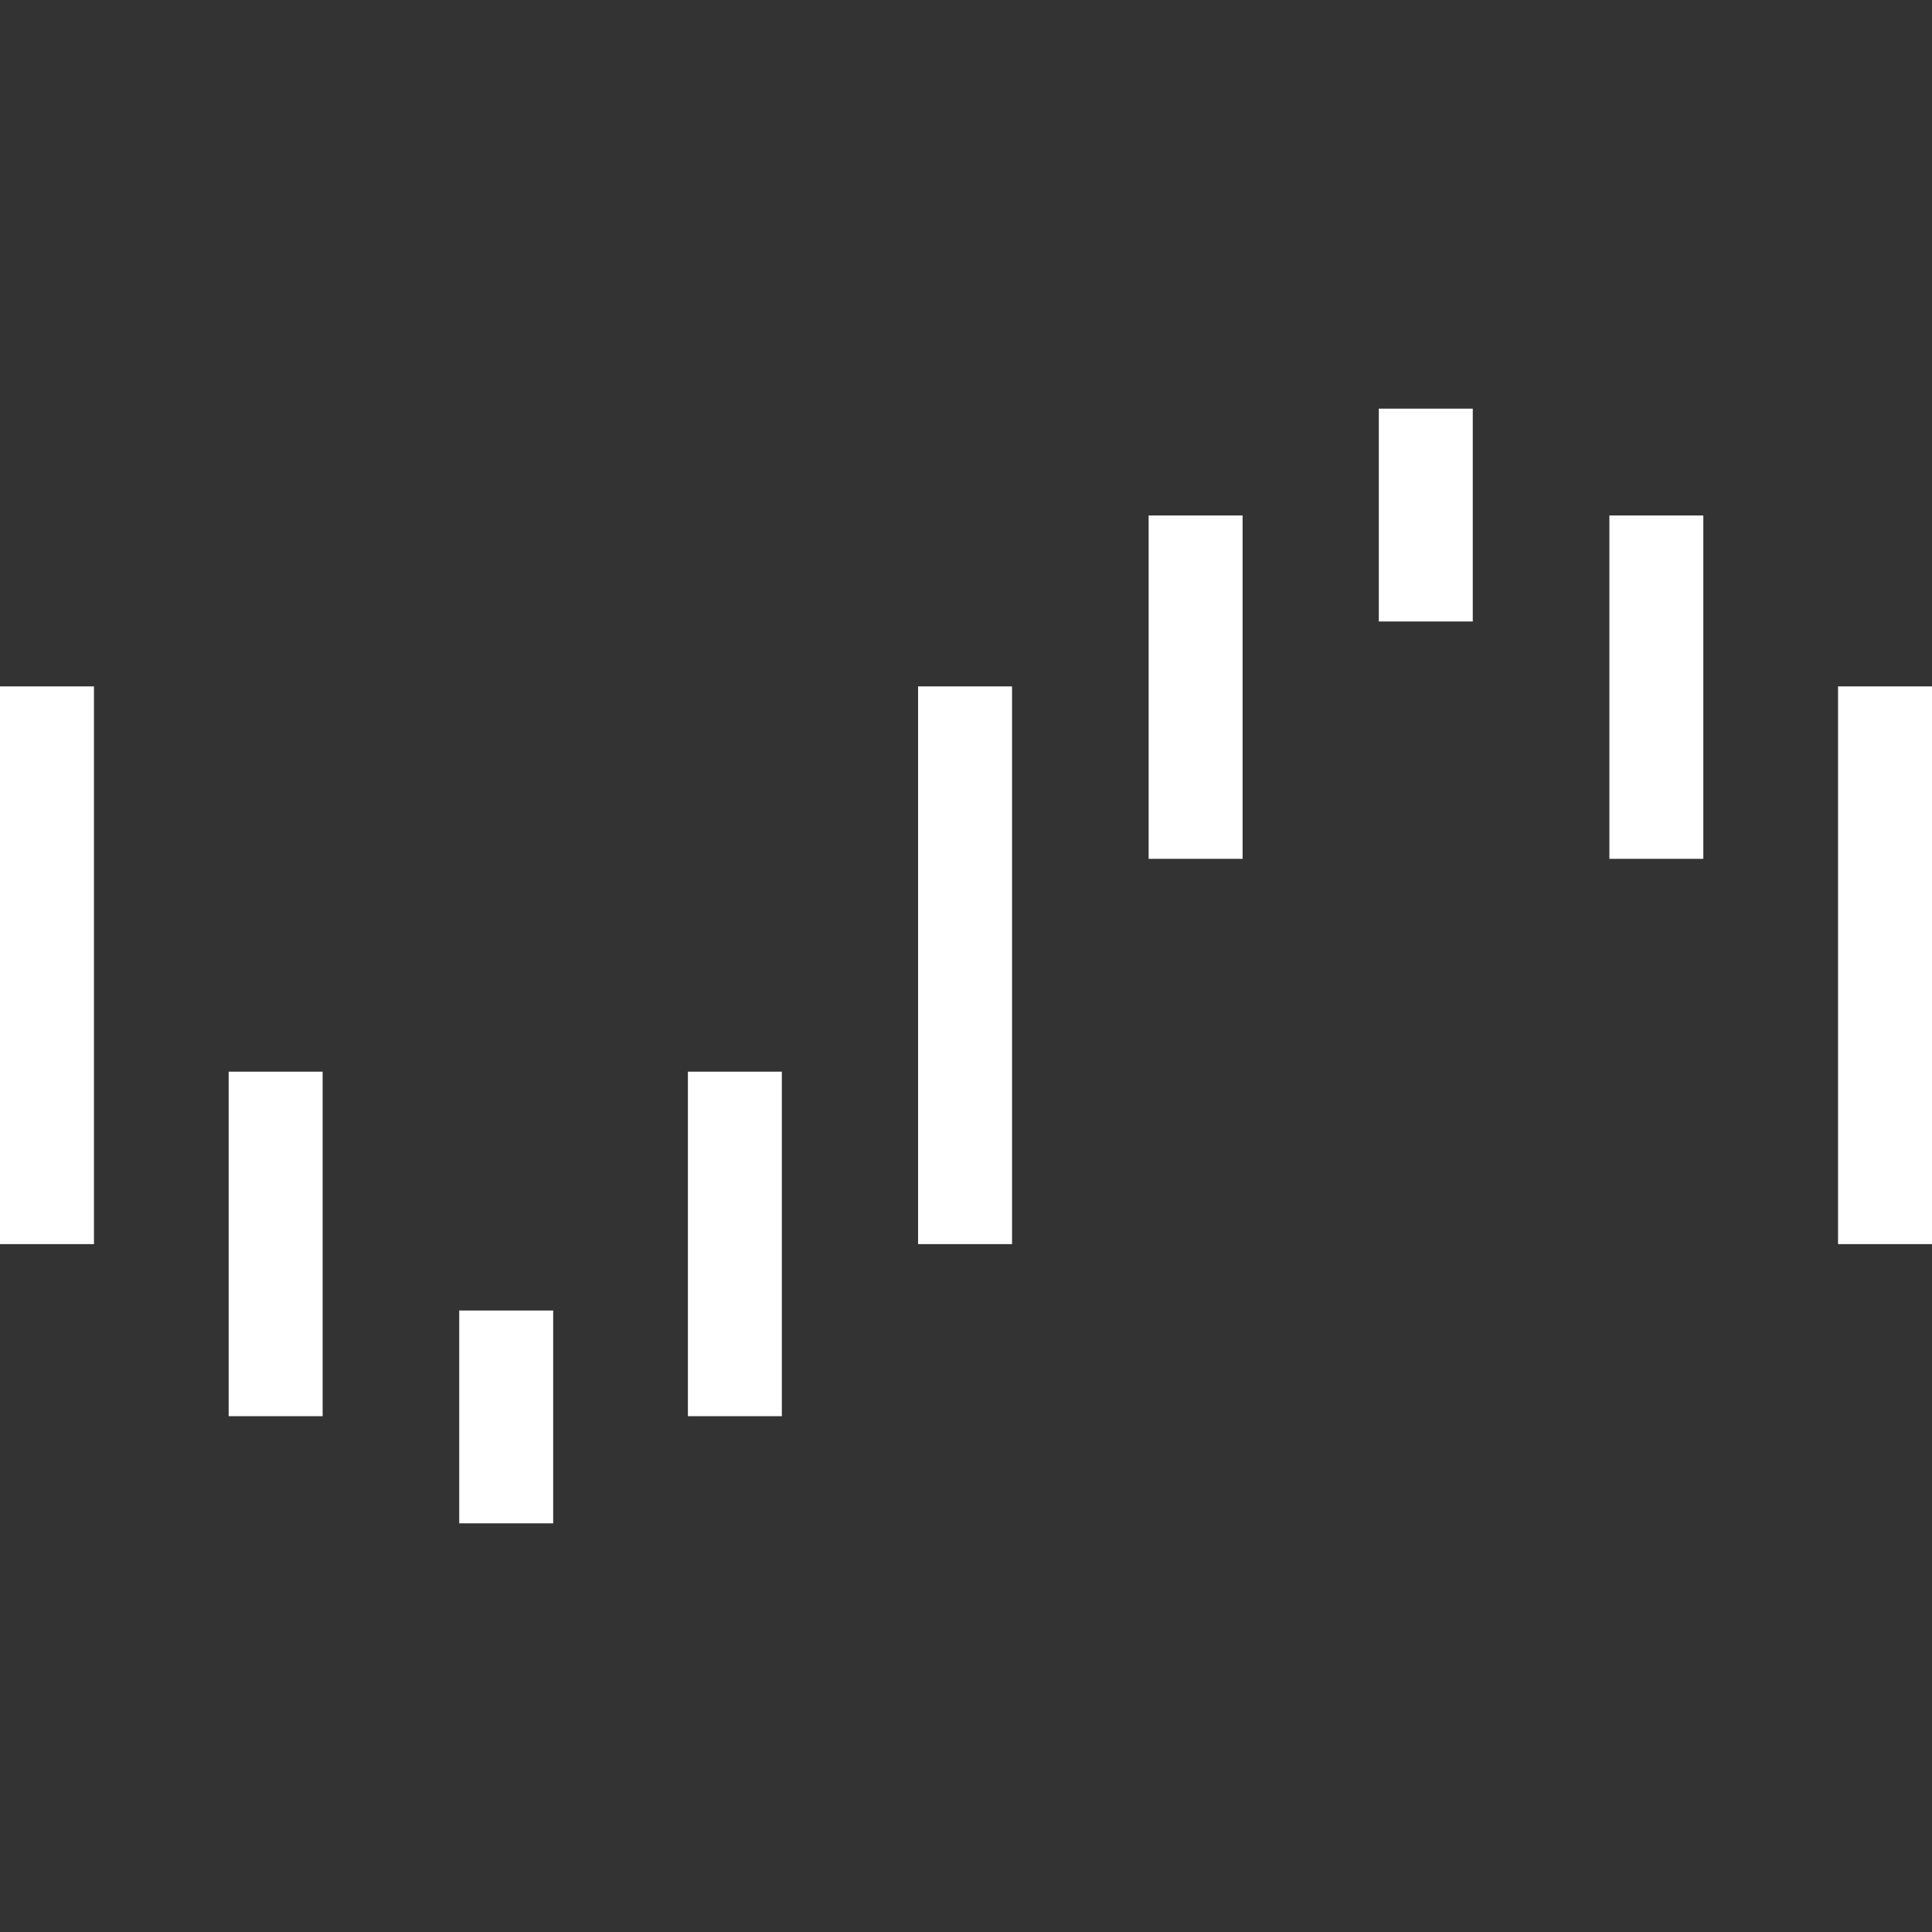 <?xml version="1.0" encoding="utf-8"?>
<!-- Generator: Adobe Illustrator 28.2.0, SVG Export Plug-In . SVG Version: 6.00 Build 0)  -->
<svg version="1.1" id="Layer_1" xmlns="http://www.w3.org/2000/svg" xmlns:xlink="http://www.w3.org/1999/xlink" x="0px" y="0px"
	 viewBox="0 0 512 512" style="enable-background:new 0 0 512 512;" xml:space="preserve">
<rect x="0" y="0" width="512" height="512" fill="#333333" stroke="none"/>
<style type="text/css">
	.st0{fill:#FFFFFF;}
</style>
<path class="st0" d="M243.3,181.9h24.9v147.8h-24.9L243.3,181.9L243.3,181.9z M24.9,329.7H0V181.9h24.9V329.7z M121.7,347.3h24.9
	v56.4h-24.9C121.7,403.7,121.7,347.3,121.7,347.3z M60.6,284h24.9v91.3H60.6C60.6,375.4,60.6,284,60.6,284z M182.3,284h24.9v91.3
	h-24.9V284z M487.1,181.9H512v147.8h-24.9V181.9z M390.3,164.7h-24.9v-56.4h24.9C390.3,108.2,390.3,164.7,390.3,164.7z M451.4,227.6
	h-24.9v-91h24.9V227.6z M329.3,227.6h-24.9v-91h24.9V227.6z"/>
</svg>
